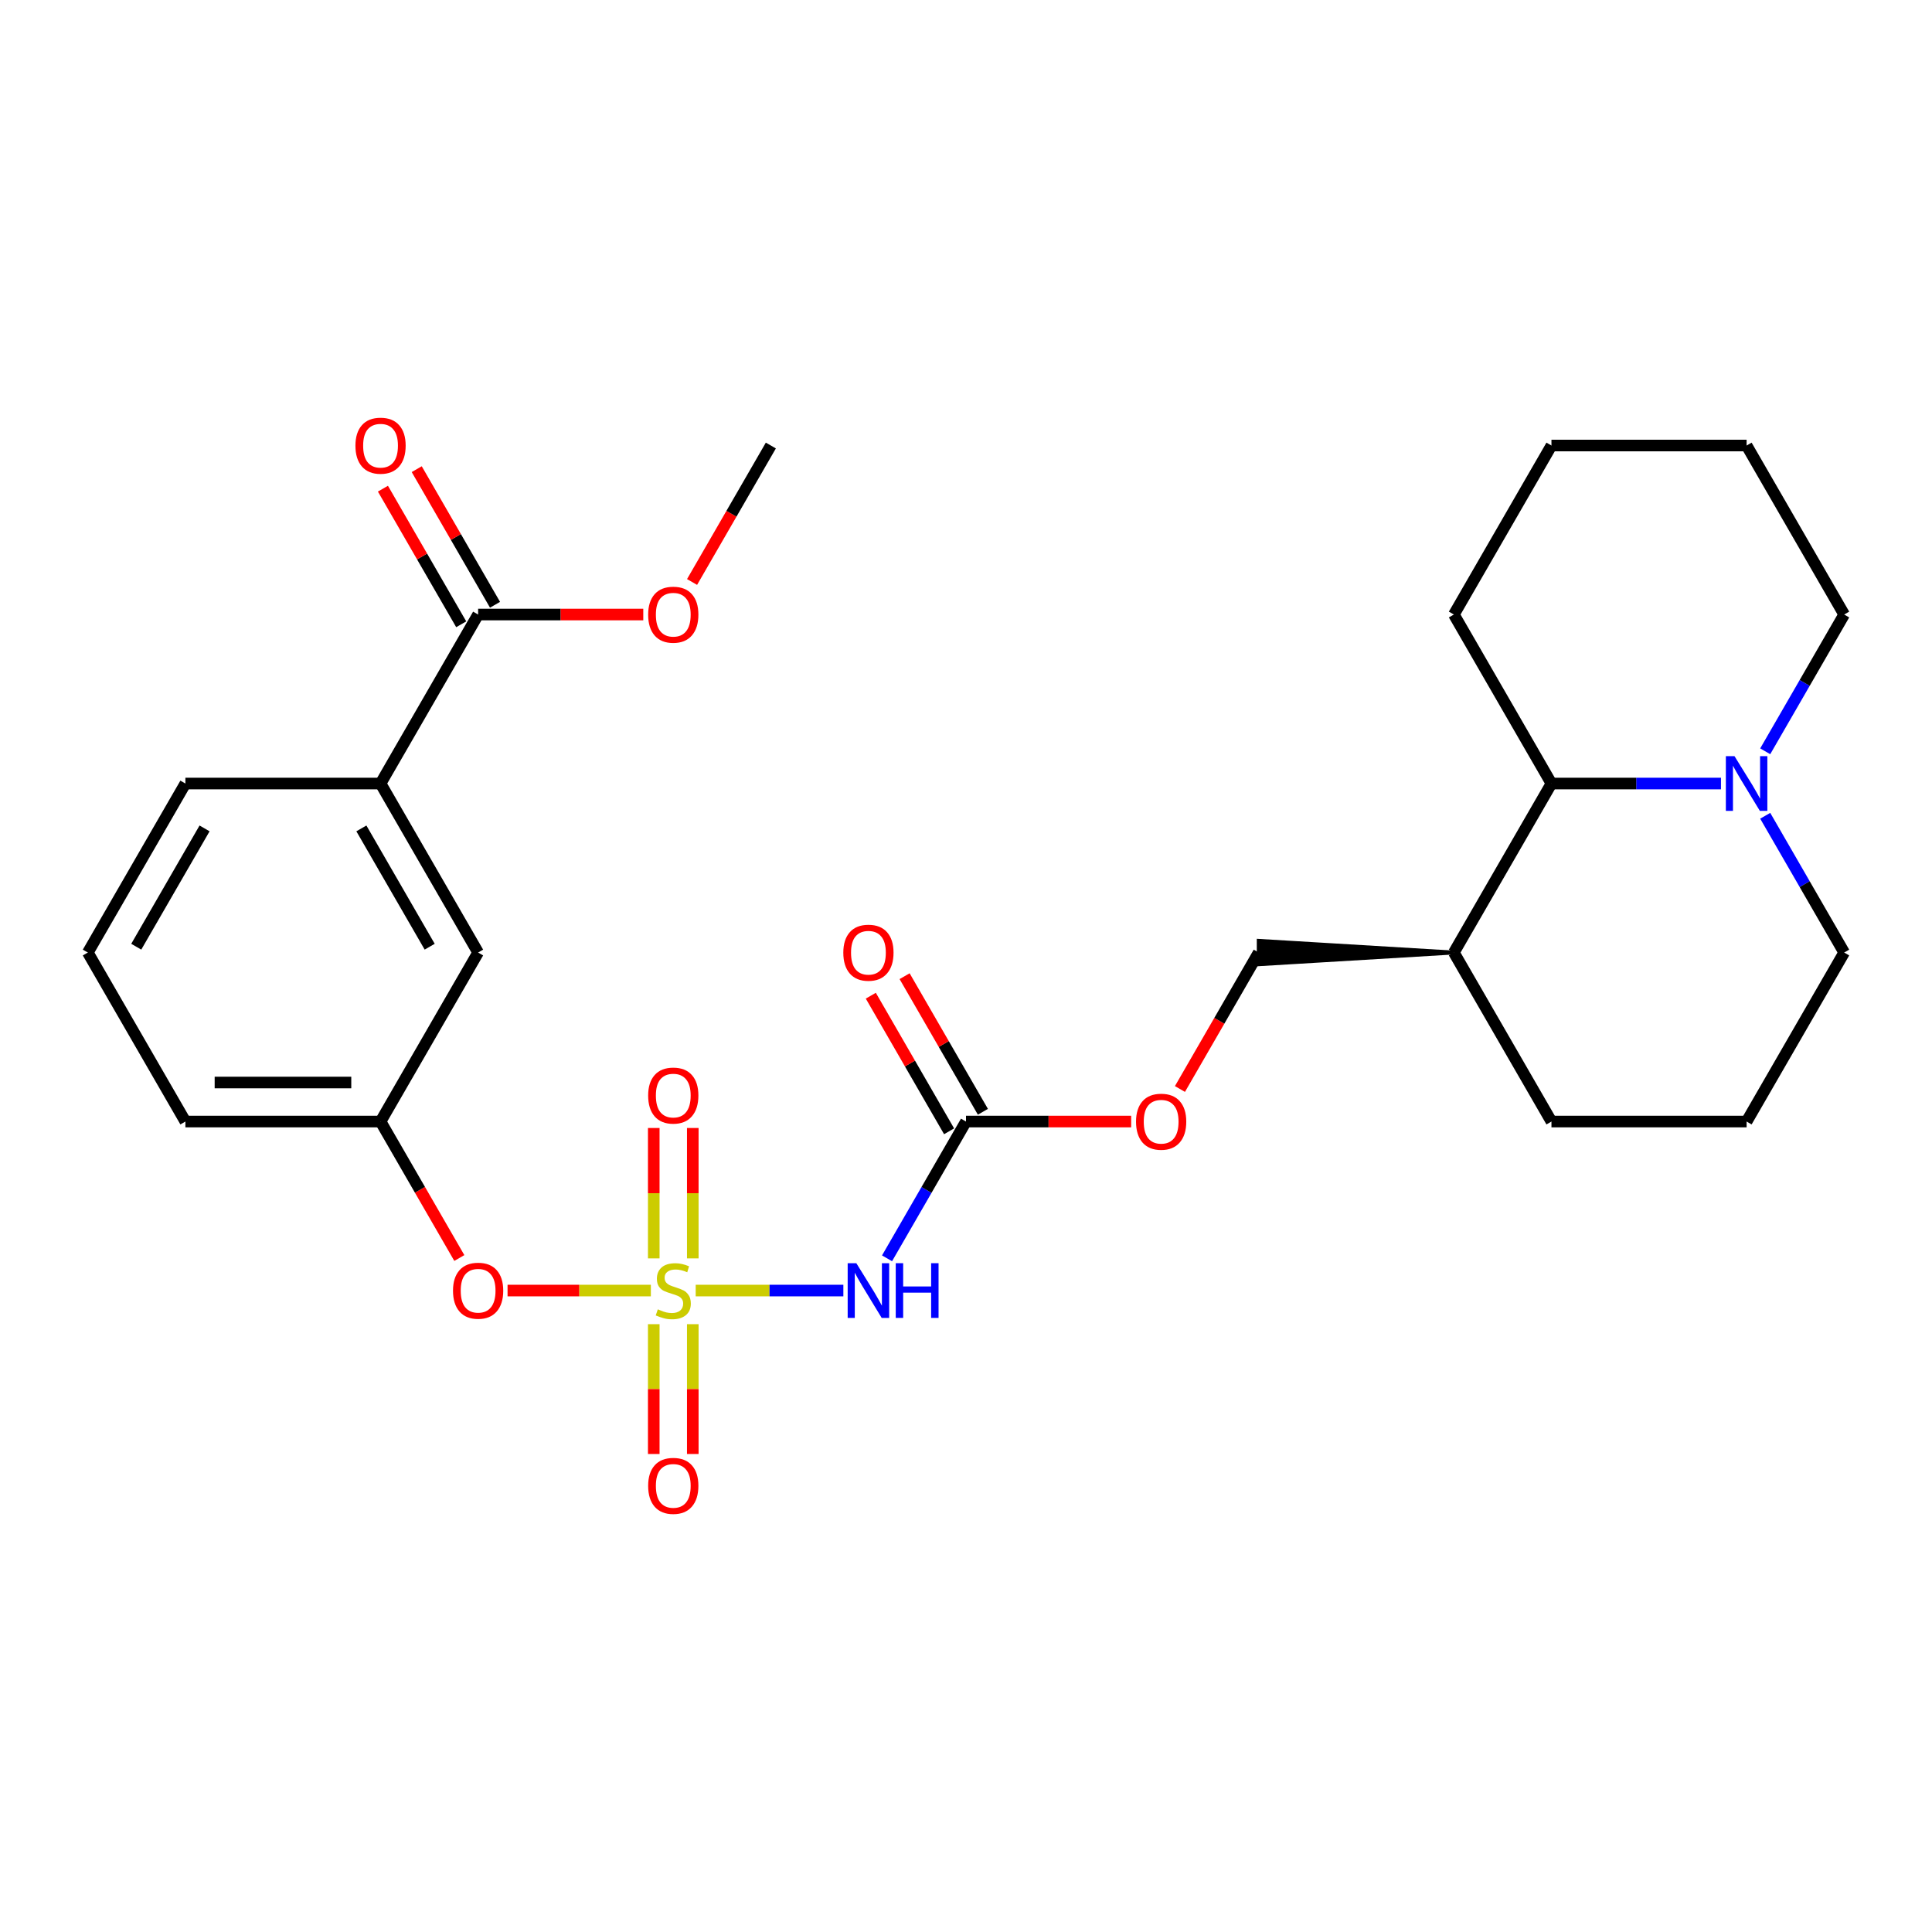 <?xml version='1.0' encoding='iso-8859-1'?>
<svg version='1.1' baseProfile='full'
              xmlns='http://www.w3.org/2000/svg'
                      xmlns:rdkit='http://www.rdkit.org/xml'
                      xmlns:xlink='http://www.w3.org/1999/xlink'
                  xml:space='preserve'
width='1000px' height='1000px' viewBox='0 0 1000 1000'>
<!-- END OF HEADER -->
<rect style='opacity:1.0;fill:#FFFFFF;stroke:none' width='1000' height='1000' x='0' y='0'> </rect>
<path class='bond-0' d='M 360.09,667.988 L 398.305,667.988' style='fill:none;fill-rule:evenodd;stroke:#CCCC00;stroke-width:6px;stroke-linecap:butt;stroke-linejoin:miter;stroke-opacity:1' />
<path class='bond-0' d='M 398.305,667.988 L 436.52,667.988' style='fill:none;fill-rule:evenodd;stroke:#0000FF;stroke-width:6px;stroke-linecap:butt;stroke-linejoin:miter;stroke-opacity:1' />
<path class='bond-5' d='M 336.88,667.988 L 299.795,667.988' style='fill:none;fill-rule:evenodd;stroke:#CCCC00;stroke-width:6px;stroke-linecap:butt;stroke-linejoin:miter;stroke-opacity:1' />
<path class='bond-5' d='M 299.795,667.988 L 262.71,667.988' style='fill:none;fill-rule:evenodd;stroke:#FF0000;stroke-width:6px;stroke-linecap:butt;stroke-linejoin:miter;stroke-opacity:1' />
<path class='bond-6' d='M 338.384,685.393 L 338.384,718.991' style='fill:none;fill-rule:evenodd;stroke:#CCCC00;stroke-width:6px;stroke-linecap:butt;stroke-linejoin:miter;stroke-opacity:1' />
<path class='bond-6' d='M 338.384,718.991 L 338.384,752.588' style='fill:none;fill-rule:evenodd;stroke:#FF0000;stroke-width:6px;stroke-linecap:butt;stroke-linejoin:miter;stroke-opacity:1' />
<path class='bond-6' d='M 358.586,685.393 L 358.586,718.991' style='fill:none;fill-rule:evenodd;stroke:#CCCC00;stroke-width:6px;stroke-linecap:butt;stroke-linejoin:miter;stroke-opacity:1' />
<path class='bond-6' d='M 358.586,718.991 L 358.586,752.588' style='fill:none;fill-rule:evenodd;stroke:#FF0000;stroke-width:6px;stroke-linecap:butt;stroke-linejoin:miter;stroke-opacity:1' />
<path class='bond-7' d='M 358.586,651.343 L 358.586,617.595' style='fill:none;fill-rule:evenodd;stroke:#CCCC00;stroke-width:6px;stroke-linecap:butt;stroke-linejoin:miter;stroke-opacity:1' />
<path class='bond-7' d='M 358.586,617.595 L 358.586,583.847' style='fill:none;fill-rule:evenodd;stroke:#FF0000;stroke-width:6px;stroke-linecap:butt;stroke-linejoin:miter;stroke-opacity:1' />
<path class='bond-7' d='M 338.384,651.343 L 338.384,617.595' style='fill:none;fill-rule:evenodd;stroke:#CCCC00;stroke-width:6px;stroke-linecap:butt;stroke-linejoin:miter;stroke-opacity:1' />
<path class='bond-7' d='M 338.384,617.595 L 338.384,583.847' style='fill:none;fill-rule:evenodd;stroke:#FF0000;stroke-width:6px;stroke-linecap:butt;stroke-linejoin:miter;stroke-opacity:1' />
<path class='bond-1' d='M 459.128,651.303 L 479.564,615.907' style='fill:none;fill-rule:evenodd;stroke:#0000FF;stroke-width:6px;stroke-linecap:butt;stroke-linejoin:miter;stroke-opacity:1' />
<path class='bond-1' d='M 479.564,615.907 L 500,580.511' style='fill:none;fill-rule:evenodd;stroke:#000000;stroke-width:6px;stroke-linecap:butt;stroke-linejoin:miter;stroke-opacity:1' />
<path class='bond-11' d='M 500,580.511 L 542.742,580.511' style='fill:none;fill-rule:evenodd;stroke:#000000;stroke-width:6px;stroke-linecap:butt;stroke-linejoin:miter;stroke-opacity:1' />
<path class='bond-11' d='M 542.742,580.511 L 585.485,580.511' style='fill:none;fill-rule:evenodd;stroke:#FF0000;stroke-width:6px;stroke-linecap:butt;stroke-linejoin:miter;stroke-opacity:1' />
<path class='bond-12' d='M 508.748,575.46 L 488.485,540.364' style='fill:none;fill-rule:evenodd;stroke:#000000;stroke-width:6px;stroke-linecap:butt;stroke-linejoin:miter;stroke-opacity:1' />
<path class='bond-12' d='M 488.485,540.364 L 468.222,505.268' style='fill:none;fill-rule:evenodd;stroke:#FF0000;stroke-width:6px;stroke-linecap:butt;stroke-linejoin:miter;stroke-opacity:1' />
<path class='bond-12' d='M 491.252,585.561 L 470.99,550.465' style='fill:none;fill-rule:evenodd;stroke:#000000;stroke-width:6px;stroke-linecap:butt;stroke-linejoin:miter;stroke-opacity:1' />
<path class='bond-12' d='M 470.99,550.465 L 450.727,515.369' style='fill:none;fill-rule:evenodd;stroke:#FF0000;stroke-width:6px;stroke-linecap:butt;stroke-linejoin:miter;stroke-opacity:1' />
<path class='bond-2' d='M 890.775,405.556 L 846.903,405.556' style='fill:none;fill-rule:evenodd;stroke:#0000FF;stroke-width:6px;stroke-linecap:butt;stroke-linejoin:miter;stroke-opacity:1' />
<path class='bond-2' d='M 846.903,405.556 L 803.03,405.556' style='fill:none;fill-rule:evenodd;stroke:#000000;stroke-width:6px;stroke-linecap:butt;stroke-linejoin:miter;stroke-opacity:1' />
<path class='bond-18' d='M 913.674,388.871 L 934.11,353.475' style='fill:none;fill-rule:evenodd;stroke:#0000FF;stroke-width:6px;stroke-linecap:butt;stroke-linejoin:miter;stroke-opacity:1' />
<path class='bond-18' d='M 934.11,353.475 L 954.545,318.079' style='fill:none;fill-rule:evenodd;stroke:#000000;stroke-width:6px;stroke-linecap:butt;stroke-linejoin:miter;stroke-opacity:1' />
<path class='bond-29' d='M 913.674,422.242 L 934.11,457.638' style='fill:none;fill-rule:evenodd;stroke:#0000FF;stroke-width:6px;stroke-linecap:butt;stroke-linejoin:miter;stroke-opacity:1' />
<path class='bond-29' d='M 934.11,457.638 L 954.545,493.034' style='fill:none;fill-rule:evenodd;stroke:#000000;stroke-width:6px;stroke-linecap:butt;stroke-linejoin:miter;stroke-opacity:1' />
<path class='bond-3' d='M 247.475,318.079 L 196.97,405.556' style='fill:none;fill-rule:evenodd;stroke:#000000;stroke-width:6px;stroke-linecap:butt;stroke-linejoin:miter;stroke-opacity:1' />
<path class='bond-13' d='M 256.222,313.028 L 235.96,277.932' style='fill:none;fill-rule:evenodd;stroke:#000000;stroke-width:6px;stroke-linecap:butt;stroke-linejoin:miter;stroke-opacity:1' />
<path class='bond-13' d='M 235.96,277.932 L 215.697,242.836' style='fill:none;fill-rule:evenodd;stroke:#FF0000;stroke-width:6px;stroke-linecap:butt;stroke-linejoin:miter;stroke-opacity:1' />
<path class='bond-13' d='M 238.727,323.129 L 218.464,288.033' style='fill:none;fill-rule:evenodd;stroke:#000000;stroke-width:6px;stroke-linecap:butt;stroke-linejoin:miter;stroke-opacity:1' />
<path class='bond-13' d='M 218.464,288.033 L 198.202,252.937' style='fill:none;fill-rule:evenodd;stroke:#FF0000;stroke-width:6px;stroke-linecap:butt;stroke-linejoin:miter;stroke-opacity:1' />
<path class='bond-16' d='M 247.475,318.079 L 290.217,318.079' style='fill:none;fill-rule:evenodd;stroke:#000000;stroke-width:6px;stroke-linecap:butt;stroke-linejoin:miter;stroke-opacity:1' />
<path class='bond-16' d='M 290.217,318.079 L 332.96,318.079' style='fill:none;fill-rule:evenodd;stroke:#FF0000;stroke-width:6px;stroke-linecap:butt;stroke-linejoin:miter;stroke-opacity:1' />
<path class='bond-4' d='M 803.03,405.556 L 752.525,493.034' style='fill:none;fill-rule:evenodd;stroke:#000000;stroke-width:6px;stroke-linecap:butt;stroke-linejoin:miter;stroke-opacity:1' />
<path class='bond-23' d='M 803.03,405.556 L 752.525,318.079' style='fill:none;fill-rule:evenodd;stroke:#000000;stroke-width:6px;stroke-linecap:butt;stroke-linejoin:miter;stroke-opacity:1' />
<path class='bond-14' d='M 237.749,651.143 L 217.359,615.827' style='fill:none;fill-rule:evenodd;stroke:#FF0000;stroke-width:6px;stroke-linecap:butt;stroke-linejoin:miter;stroke-opacity:1' />
<path class='bond-14' d='M 217.359,615.827 L 196.97,580.511' style='fill:none;fill-rule:evenodd;stroke:#000000;stroke-width:6px;stroke-linecap:butt;stroke-linejoin:miter;stroke-opacity:1' />
<path class='bond-8' d='M 196.97,405.556 L 247.475,493.034' style='fill:none;fill-rule:evenodd;stroke:#000000;stroke-width:6px;stroke-linecap:butt;stroke-linejoin:miter;stroke-opacity:1' />
<path class='bond-8' d='M 187.05,428.779 L 222.404,490.013' style='fill:none;fill-rule:evenodd;stroke:#000000;stroke-width:6px;stroke-linecap:butt;stroke-linejoin:miter;stroke-opacity:1' />
<path class='bond-28' d='M 196.97,405.556 L 95.96,405.556' style='fill:none;fill-rule:evenodd;stroke:#000000;stroke-width:6px;stroke-linecap:butt;stroke-linejoin:miter;stroke-opacity:1' />
<path class='bond-9' d='M 752.525,493.034 L 651.515,486.973 L 651.515,499.094 Z' style='fill:#000000;fill-rule:evenodd;fill-opacity:1;stroke:#000000;stroke-width:2px;stroke-linecap:butt;stroke-linejoin:miter;stroke-opacity:1;' />
<path class='bond-21' d='M 752.525,493.034 L 803.03,580.511' style='fill:none;fill-rule:evenodd;stroke:#000000;stroke-width:6px;stroke-linecap:butt;stroke-linejoin:miter;stroke-opacity:1' />
<path class='bond-10' d='M 247.475,493.034 L 196.97,580.511' style='fill:none;fill-rule:evenodd;stroke:#000000;stroke-width:6px;stroke-linecap:butt;stroke-linejoin:miter;stroke-opacity:1' />
<path class='bond-15' d='M 610.736,563.666 L 631.125,528.35' style='fill:none;fill-rule:evenodd;stroke:#FF0000;stroke-width:6px;stroke-linecap:butt;stroke-linejoin:miter;stroke-opacity:1' />
<path class='bond-15' d='M 631.125,528.35 L 651.515,493.034' style='fill:none;fill-rule:evenodd;stroke:#000000;stroke-width:6px;stroke-linecap:butt;stroke-linejoin:miter;stroke-opacity:1' />
<path class='bond-24' d='M 196.97,580.511 L 95.96,580.511' style='fill:none;fill-rule:evenodd;stroke:#000000;stroke-width:6px;stroke-linecap:butt;stroke-linejoin:miter;stroke-opacity:1' />
<path class='bond-24' d='M 181.818,560.309 L 111.111,560.309' style='fill:none;fill-rule:evenodd;stroke:#000000;stroke-width:6px;stroke-linecap:butt;stroke-linejoin:miter;stroke-opacity:1' />
<path class='bond-25' d='M 358.21,301.234 L 378.6,265.918' style='fill:none;fill-rule:evenodd;stroke:#FF0000;stroke-width:6px;stroke-linecap:butt;stroke-linejoin:miter;stroke-opacity:1' />
<path class='bond-25' d='M 378.6,265.918 L 398.99,230.602' style='fill:none;fill-rule:evenodd;stroke:#000000;stroke-width:6px;stroke-linecap:butt;stroke-linejoin:miter;stroke-opacity:1' />
<path class='bond-17' d='M 954.545,493.034 L 904.04,580.511' style='fill:none;fill-rule:evenodd;stroke:#000000;stroke-width:6px;stroke-linecap:butt;stroke-linejoin:miter;stroke-opacity:1' />
<path class='bond-30' d='M 954.545,318.079 L 904.04,230.602' style='fill:none;fill-rule:evenodd;stroke:#000000;stroke-width:6px;stroke-linecap:butt;stroke-linejoin:miter;stroke-opacity:1' />
<path class='bond-19' d='M 95.96,405.556 L 45.455,493.034' style='fill:none;fill-rule:evenodd;stroke:#000000;stroke-width:6px;stroke-linecap:butt;stroke-linejoin:miter;stroke-opacity:1' />
<path class='bond-19' d='M 105.879,428.779 L 70.526,490.013' style='fill:none;fill-rule:evenodd;stroke:#000000;stroke-width:6px;stroke-linecap:butt;stroke-linejoin:miter;stroke-opacity:1' />
<path class='bond-20' d='M 904.04,580.511 L 803.03,580.511' style='fill:none;fill-rule:evenodd;stroke:#000000;stroke-width:6px;stroke-linecap:butt;stroke-linejoin:miter;stroke-opacity:1' />
<path class='bond-22' d='M 45.455,493.034 L 95.96,580.511' style='fill:none;fill-rule:evenodd;stroke:#000000;stroke-width:6px;stroke-linecap:butt;stroke-linejoin:miter;stroke-opacity:1' />
<path class='bond-27' d='M 752.525,318.079 L 803.03,230.602' style='fill:none;fill-rule:evenodd;stroke:#000000;stroke-width:6px;stroke-linecap:butt;stroke-linejoin:miter;stroke-opacity:1' />
<path class='bond-26' d='M 904.04,230.602 L 803.03,230.602' style='fill:none;fill-rule:evenodd;stroke:#000000;stroke-width:6px;stroke-linecap:butt;stroke-linejoin:miter;stroke-opacity:1' />
<path  class='atom-0' d='M 340.485 677.708
Q 340.805 677.828, 342.125 678.388
Q 343.445 678.948, 344.885 679.308
Q 346.365 679.628, 347.805 679.628
Q 350.485 679.628, 352.045 678.348
Q 353.605 677.028, 353.605 674.748
Q 353.605 673.188, 352.805 672.228
Q 352.045 671.268, 350.845 670.748
Q 349.645 670.228, 347.645 669.628
Q 345.125 668.868, 343.605 668.148
Q 342.125 667.428, 341.045 665.908
Q 340.005 664.388, 340.005 661.828
Q 340.005 658.268, 342.405 656.068
Q 344.845 653.868, 349.645 653.868
Q 352.925 653.868, 356.645 655.428
L 355.725 658.508
Q 352.325 657.108, 349.765 657.108
Q 347.005 657.108, 345.485 658.268
Q 343.965 659.388, 344.005 661.348
Q 344.005 662.868, 344.765 663.788
Q 345.565 664.708, 346.685 665.228
Q 347.845 665.748, 349.765 666.348
Q 352.325 667.148, 353.845 667.948
Q 355.365 668.748, 356.445 670.388
Q 357.565 671.988, 357.565 674.748
Q 357.565 678.668, 354.925 680.788
Q 352.325 682.868, 347.965 682.868
Q 345.445 682.868, 343.525 682.308
Q 341.645 681.788, 339.405 680.868
L 340.485 677.708
' fill='#CCCC00'/>
<path  class='atom-1' d='M 443.235 653.828
L 452.515 668.828
Q 453.435 670.308, 454.915 672.988
Q 456.395 675.668, 456.475 675.828
L 456.475 653.828
L 460.235 653.828
L 460.235 682.148
L 456.355 682.148
L 446.395 665.748
Q 445.235 663.828, 443.995 661.628
Q 442.795 659.428, 442.435 658.748
L 442.435 682.148
L 438.755 682.148
L 438.755 653.828
L 443.235 653.828
' fill='#0000FF'/>
<path  class='atom-1' d='M 463.635 653.828
L 467.475 653.828
L 467.475 665.868
L 481.955 665.868
L 481.955 653.828
L 485.795 653.828
L 485.795 682.148
L 481.955 682.148
L 481.955 669.068
L 467.475 669.068
L 467.475 682.148
L 463.635 682.148
L 463.635 653.828
' fill='#0000FF'/>
<path  class='atom-3' d='M 897.78 391.396
L 907.06 406.396
Q 907.98 407.876, 909.46 410.556
Q 910.94 413.236, 911.02 413.396
L 911.02 391.396
L 914.78 391.396
L 914.78 419.716
L 910.9 419.716
L 900.94 403.316
Q 899.78 401.396, 898.54 399.196
Q 897.34 396.996, 896.98 396.316
L 896.98 419.716
L 893.3 419.716
L 893.3 391.396
L 897.78 391.396
' fill='#0000FF'/>
<path  class='atom-6' d='M 234.475 668.068
Q 234.475 661.268, 237.835 657.468
Q 241.195 653.668, 247.475 653.668
Q 253.755 653.668, 257.115 657.468
Q 260.475 661.268, 260.475 668.068
Q 260.475 674.948, 257.075 678.868
Q 253.675 682.748, 247.475 682.748
Q 241.235 682.748, 237.835 678.868
Q 234.475 674.988, 234.475 668.068
M 247.475 679.548
Q 251.795 679.548, 254.115 676.668
Q 256.475 673.748, 256.475 668.068
Q 256.475 662.508, 254.115 659.708
Q 251.795 656.868, 247.475 656.868
Q 243.155 656.868, 240.795 659.668
Q 238.475 662.468, 238.475 668.068
Q 238.475 673.788, 240.795 676.668
Q 243.155 679.548, 247.475 679.548
' fill='#FF0000'/>
<path  class='atom-7' d='M 335.485 769.078
Q 335.485 762.278, 338.845 758.478
Q 342.205 754.678, 348.485 754.678
Q 354.765 754.678, 358.125 758.478
Q 361.485 762.278, 361.485 769.078
Q 361.485 775.958, 358.085 779.878
Q 354.685 783.758, 348.485 783.758
Q 342.245 783.758, 338.845 779.878
Q 335.485 775.998, 335.485 769.078
M 348.485 780.558
Q 352.805 780.558, 355.125 777.678
Q 357.485 774.758, 357.485 769.078
Q 357.485 763.518, 355.125 760.718
Q 352.805 757.878, 348.485 757.878
Q 344.165 757.878, 341.805 760.678
Q 339.485 763.478, 339.485 769.078
Q 339.485 774.798, 341.805 777.678
Q 344.165 780.558, 348.485 780.558
' fill='#FF0000'/>
<path  class='atom-8' d='M 335.485 567.058
Q 335.485 560.258, 338.845 556.458
Q 342.205 552.658, 348.485 552.658
Q 354.765 552.658, 358.125 556.458
Q 361.485 560.258, 361.485 567.058
Q 361.485 573.938, 358.085 577.858
Q 354.685 581.738, 348.485 581.738
Q 342.245 581.738, 338.845 577.858
Q 335.485 573.978, 335.485 567.058
M 348.485 578.538
Q 352.805 578.538, 355.125 575.658
Q 357.485 572.738, 357.485 567.058
Q 357.485 561.498, 355.125 558.698
Q 352.805 555.858, 348.485 555.858
Q 344.165 555.858, 341.805 558.658
Q 339.485 561.458, 339.485 567.058
Q 339.485 572.778, 341.805 575.658
Q 344.165 578.538, 348.485 578.538
' fill='#FF0000'/>
<path  class='atom-12' d='M 588.01 580.591
Q 588.01 573.791, 591.37 569.991
Q 594.73 566.191, 601.01 566.191
Q 607.29 566.191, 610.65 569.991
Q 614.01 573.791, 614.01 580.591
Q 614.01 587.471, 610.61 591.391
Q 607.21 595.271, 601.01 595.271
Q 594.77 595.271, 591.37 591.391
Q 588.01 587.511, 588.01 580.591
M 601.01 592.071
Q 605.33 592.071, 607.65 589.191
Q 610.01 586.271, 610.01 580.591
Q 610.01 575.031, 607.65 572.231
Q 605.33 569.391, 601.01 569.391
Q 596.69 569.391, 594.33 572.191
Q 592.01 574.991, 592.01 580.591
Q 592.01 586.311, 594.33 589.191
Q 596.69 592.071, 601.01 592.071
' fill='#FF0000'/>
<path  class='atom-13' d='M 436.495 493.114
Q 436.495 486.314, 439.855 482.514
Q 443.215 478.714, 449.495 478.714
Q 455.775 478.714, 459.135 482.514
Q 462.495 486.314, 462.495 493.114
Q 462.495 499.994, 459.095 503.914
Q 455.695 507.794, 449.495 507.794
Q 443.255 507.794, 439.855 503.914
Q 436.495 500.034, 436.495 493.114
M 449.495 504.594
Q 453.815 504.594, 456.135 501.714
Q 458.495 498.794, 458.495 493.114
Q 458.495 487.554, 456.135 484.754
Q 453.815 481.914, 449.495 481.914
Q 445.175 481.914, 442.815 484.714
Q 440.495 487.514, 440.495 493.114
Q 440.495 498.834, 442.815 501.714
Q 445.175 504.594, 449.495 504.594
' fill='#FF0000'/>
<path  class='atom-14' d='M 183.97 230.682
Q 183.97 223.882, 187.33 220.082
Q 190.69 216.282, 196.97 216.282
Q 203.25 216.282, 206.61 220.082
Q 209.97 223.882, 209.97 230.682
Q 209.97 237.562, 206.57 241.482
Q 203.17 245.362, 196.97 245.362
Q 190.73 245.362, 187.33 241.482
Q 183.97 237.602, 183.97 230.682
M 196.97 242.162
Q 201.29 242.162, 203.61 239.282
Q 205.97 236.362, 205.97 230.682
Q 205.97 225.122, 203.61 222.322
Q 201.29 219.482, 196.97 219.482
Q 192.65 219.482, 190.29 222.282
Q 187.97 225.082, 187.97 230.682
Q 187.97 236.402, 190.29 239.282
Q 192.65 242.162, 196.97 242.162
' fill='#FF0000'/>
<path  class='atom-17' d='M 335.485 318.159
Q 335.485 311.359, 338.845 307.559
Q 342.205 303.759, 348.485 303.759
Q 354.765 303.759, 358.125 307.559
Q 361.485 311.359, 361.485 318.159
Q 361.485 325.039, 358.085 328.959
Q 354.685 332.839, 348.485 332.839
Q 342.245 332.839, 338.845 328.959
Q 335.485 325.079, 335.485 318.159
M 348.485 329.639
Q 352.805 329.639, 355.125 326.759
Q 357.485 323.839, 357.485 318.159
Q 357.485 312.599, 355.125 309.799
Q 352.805 306.959, 348.485 306.959
Q 344.165 306.959, 341.805 309.759
Q 339.485 312.559, 339.485 318.159
Q 339.485 323.879, 341.805 326.759
Q 344.165 329.639, 348.485 329.639
' fill='#FF0000'/>
</svg>
